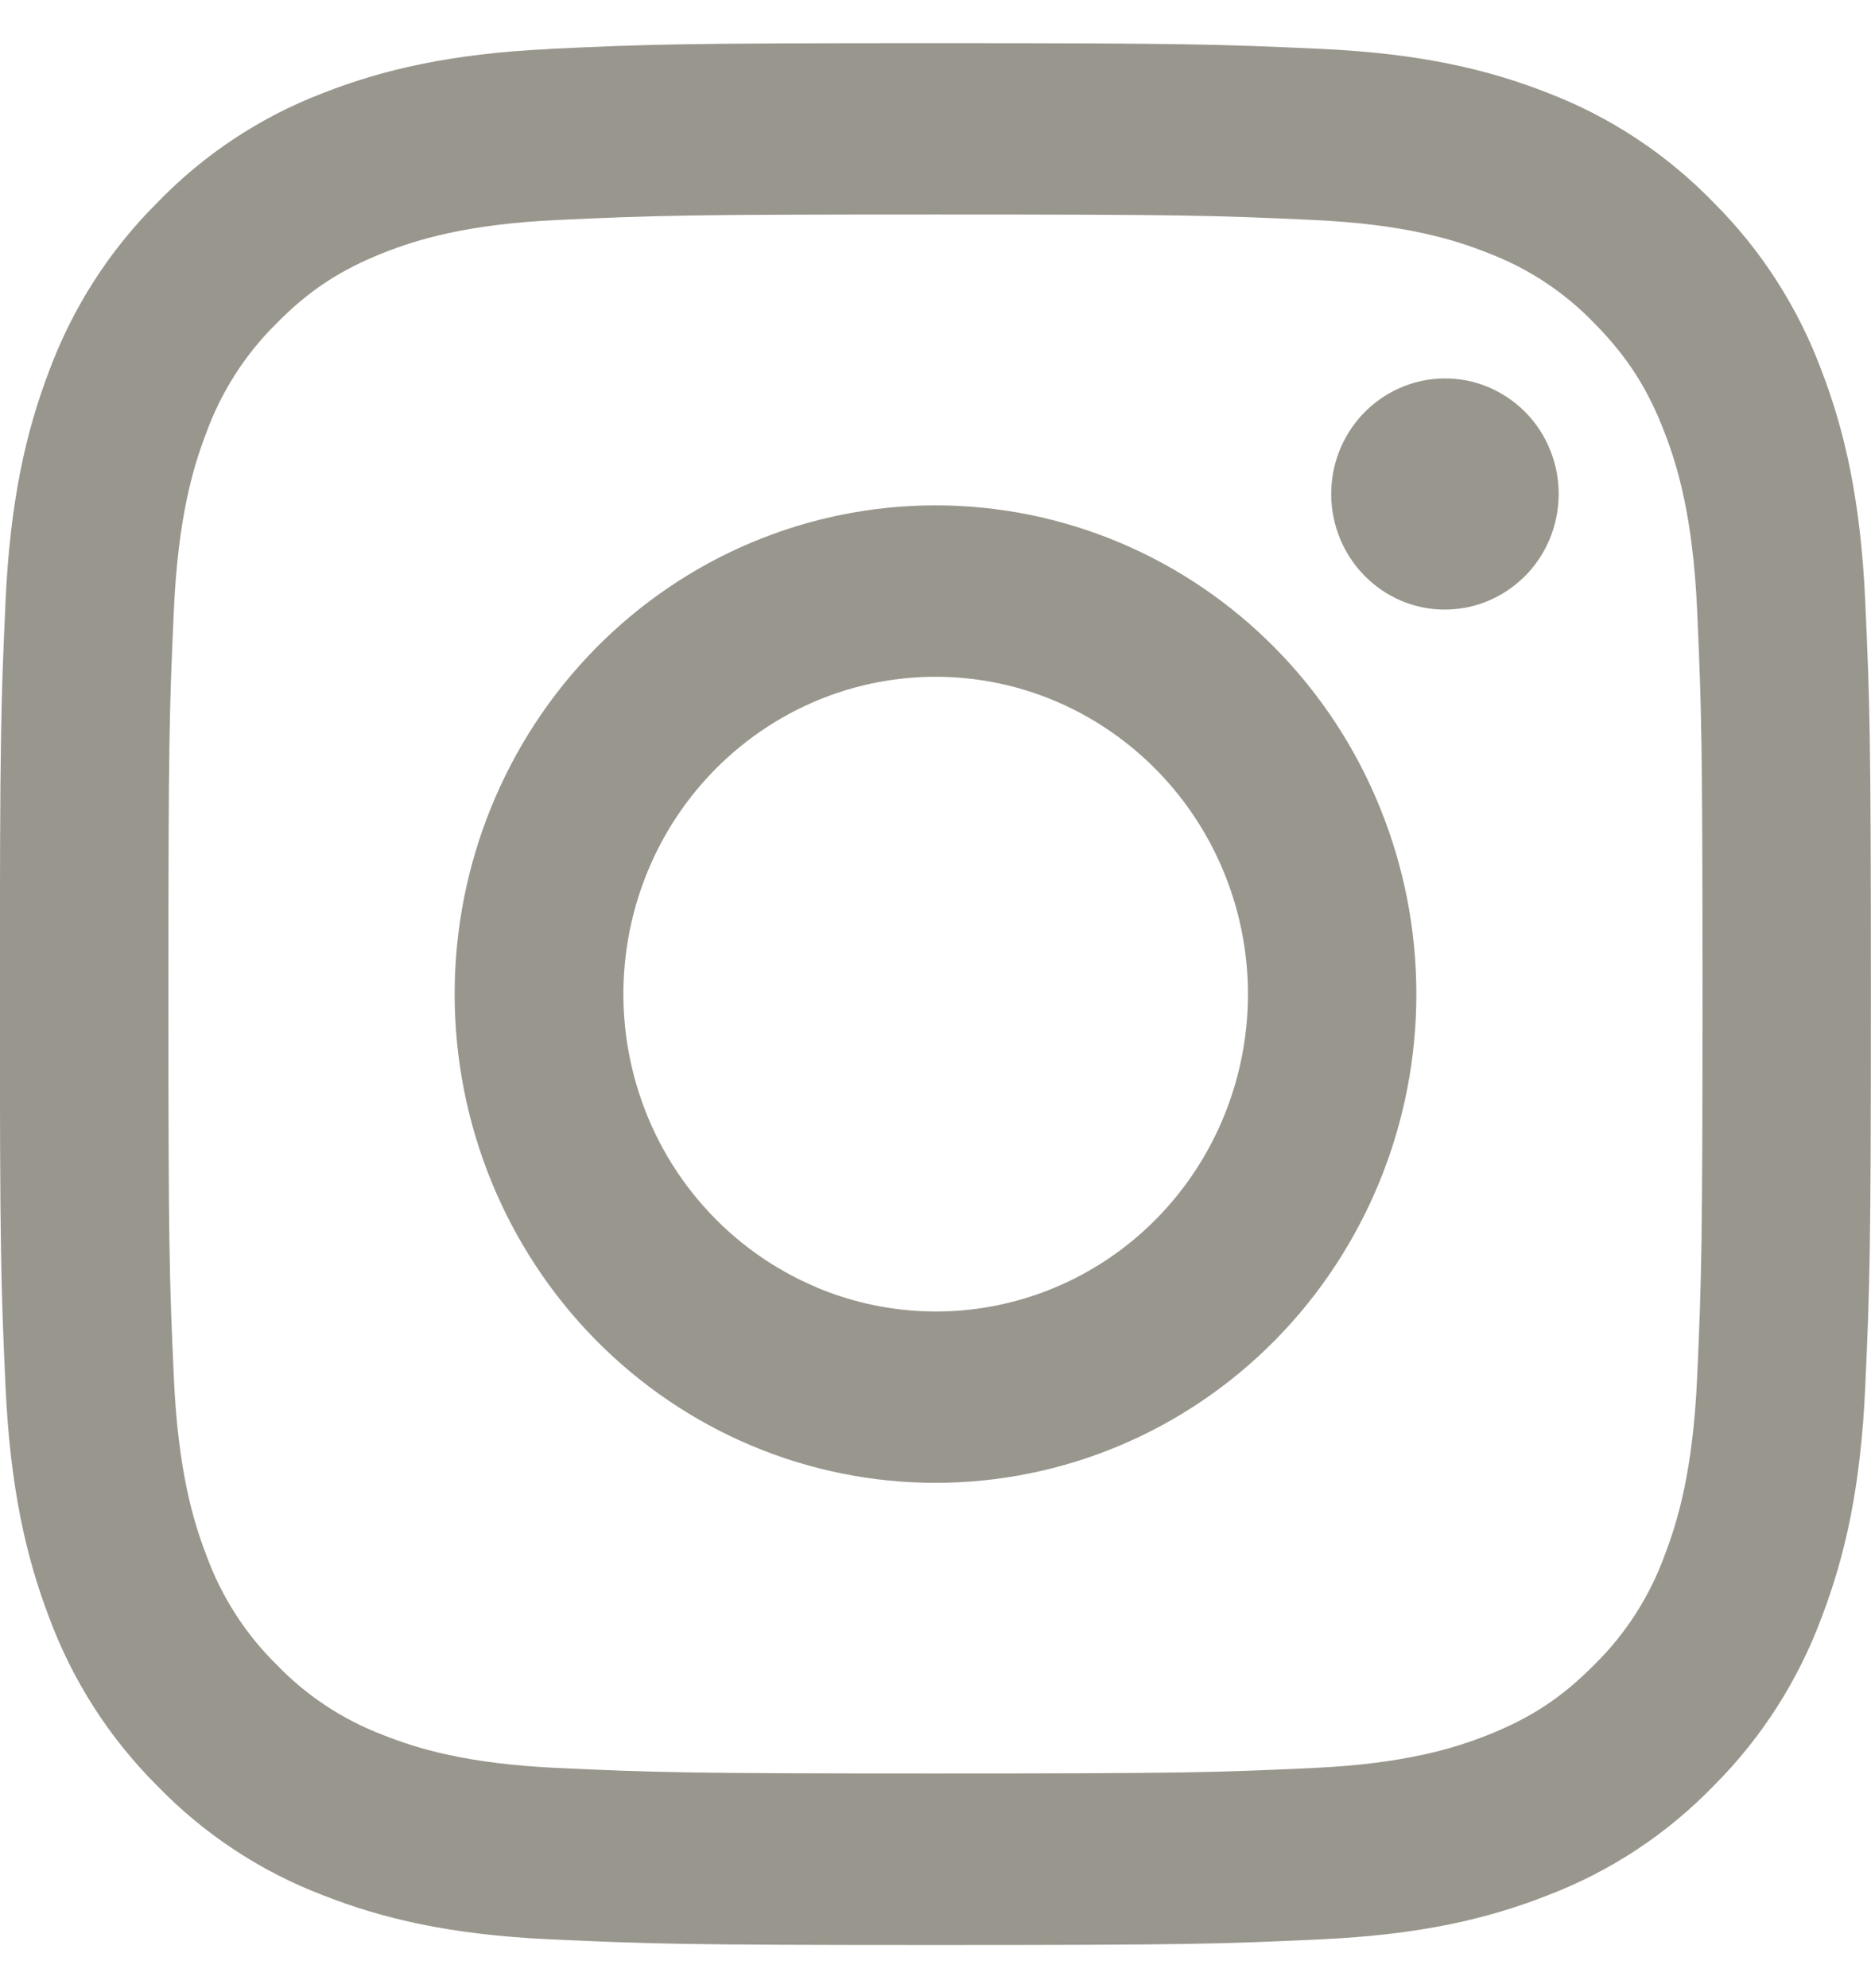 <svg fill="none" height="17" viewBox="0 0 16 17" width="16" xmlns="http://www.w3.org/2000/svg"><path clip-rule="evenodd" d="m4.702.418c.853-.04 1.125-.049 3.298-.049 2.173 0 2.445.01 3.297.049.852.039 1.434.177 1.943.378.533.205 1.017.525 1.417.939.407.406.721.897.922 1.439.198.517.333 1.109.372 1.973.039.868.048 1.145.048 3.353 0 2.209-.009 2.485-.048 3.352-.038.865-.174 1.456-.372 1.974-.201.543-.515 1.034-.922 1.441-.4.414-.884.733-1.417.937-.509.201-1.091.339-1.942.378-.854.04-1.126.049-3.299.049-2.173 0-2.445-.01-3.298-.049-.851-.039-1.433-.177-1.942-.378-.534-.204-1.018-.524-1.417-.937-.407-.406-.722-.897-.923-1.44-.197-.517-.332-1.109-.372-1.973-.039-.869-.048-1.145-.048-3.353 0-2.209.009-2.485.048-3.351.039-.866.175-1.458.372-1.975.201-.542.516-1.034.924-1.44.399-.414.883-.734 1.416-.938.509-.2 1.091-.338 1.942-.378zm6.531 1.463c-.844-.039-1.097-.047-3.233-.047s-2.389.008-3.233.047c-.78.036-1.204.169-1.486.28-.373.148-.64.323-.92.608-.265.262-.47.582-.598.935-.11.287-.24.717-.276 1.51-.039.857-.047 1.115-.047 3.285 0 2.171.008 2.428.047 3.285.036.793.166 1.223.276 1.51.128.353.332.673.598.935.258.27.573.477.92.608.282.112.705.244 1.486.28.844.039 1.096.047 3.233.047 2.137 0 2.389-.008 3.233-.047.78-.036 1.204-.169 1.486-.28.373-.148.64-.323.92-.608.266-.262.47-.582.598-.935.11-.287.24-.717.276-1.51.038-.857.046-1.115.046-3.285 0-2.171-.008-2.428-.046-3.285-.036-.793-.166-1.223-.276-1.51-.145-.379-.318-.65-.598-.935-.258-.27-.573-.477-.92-.608-.282-.112-.705-.244-1.486-.28zm-4.255 9.125c.571.241 1.206.274 1.798.092.592-.182 1.103-.567 1.446-1.089.343-.522.498-1.15.437-1.775-.061-.625-.334-1.209-.772-1.653-.279-.283-.617-.501-.988-.636-.371-.135-.768-.185-1.161-.145-.393.039-.772.167-1.11.373-.338.206-.628.486-.847.819-.219.333-.363.712-.421 1.109-.058.397-.029.801.086 1.185.114.384.311.737.576 1.034s.591.531.956.685zm-1.886-5.461c.382-.388.835-.696 1.334-.906.499-.21 1.034-.318 1.574-.318s1.075.108 1.574.318c.499.21.952.518 1.334.906.382.388.685.849.891 1.356.207.507.313 1.05.313 1.599 0 .549-.106 1.092-.313 1.599-.207.507-.509.968-.891 1.356-.771.784-1.817 1.224-2.908 1.224-1.091 0-2.136-.44-2.908-1.224-.771-.784-1.204-1.847-1.204-2.955 0-1.108.433-2.171 1.204-2.955zm7.932-.602c.095-.091.17-.2.223-.321.052-.121.08-.251.082-.384.002-.132-.022-.263-.071-.386s-.121-.234-.213-.327c-.092-.093-.202-.167-.322-.217-.12-.05-.25-.074-.38-.072-.13.002-.259.03-.378.084-.119.053-.226.13-.316.226-.174.187-.269.435-.265.693.004.257.106.503.285.684.179.182.42.286.673.289.253.004.497-.093.681-.269z" fill="#99968d" fill-rule="evenodd"/></svg>